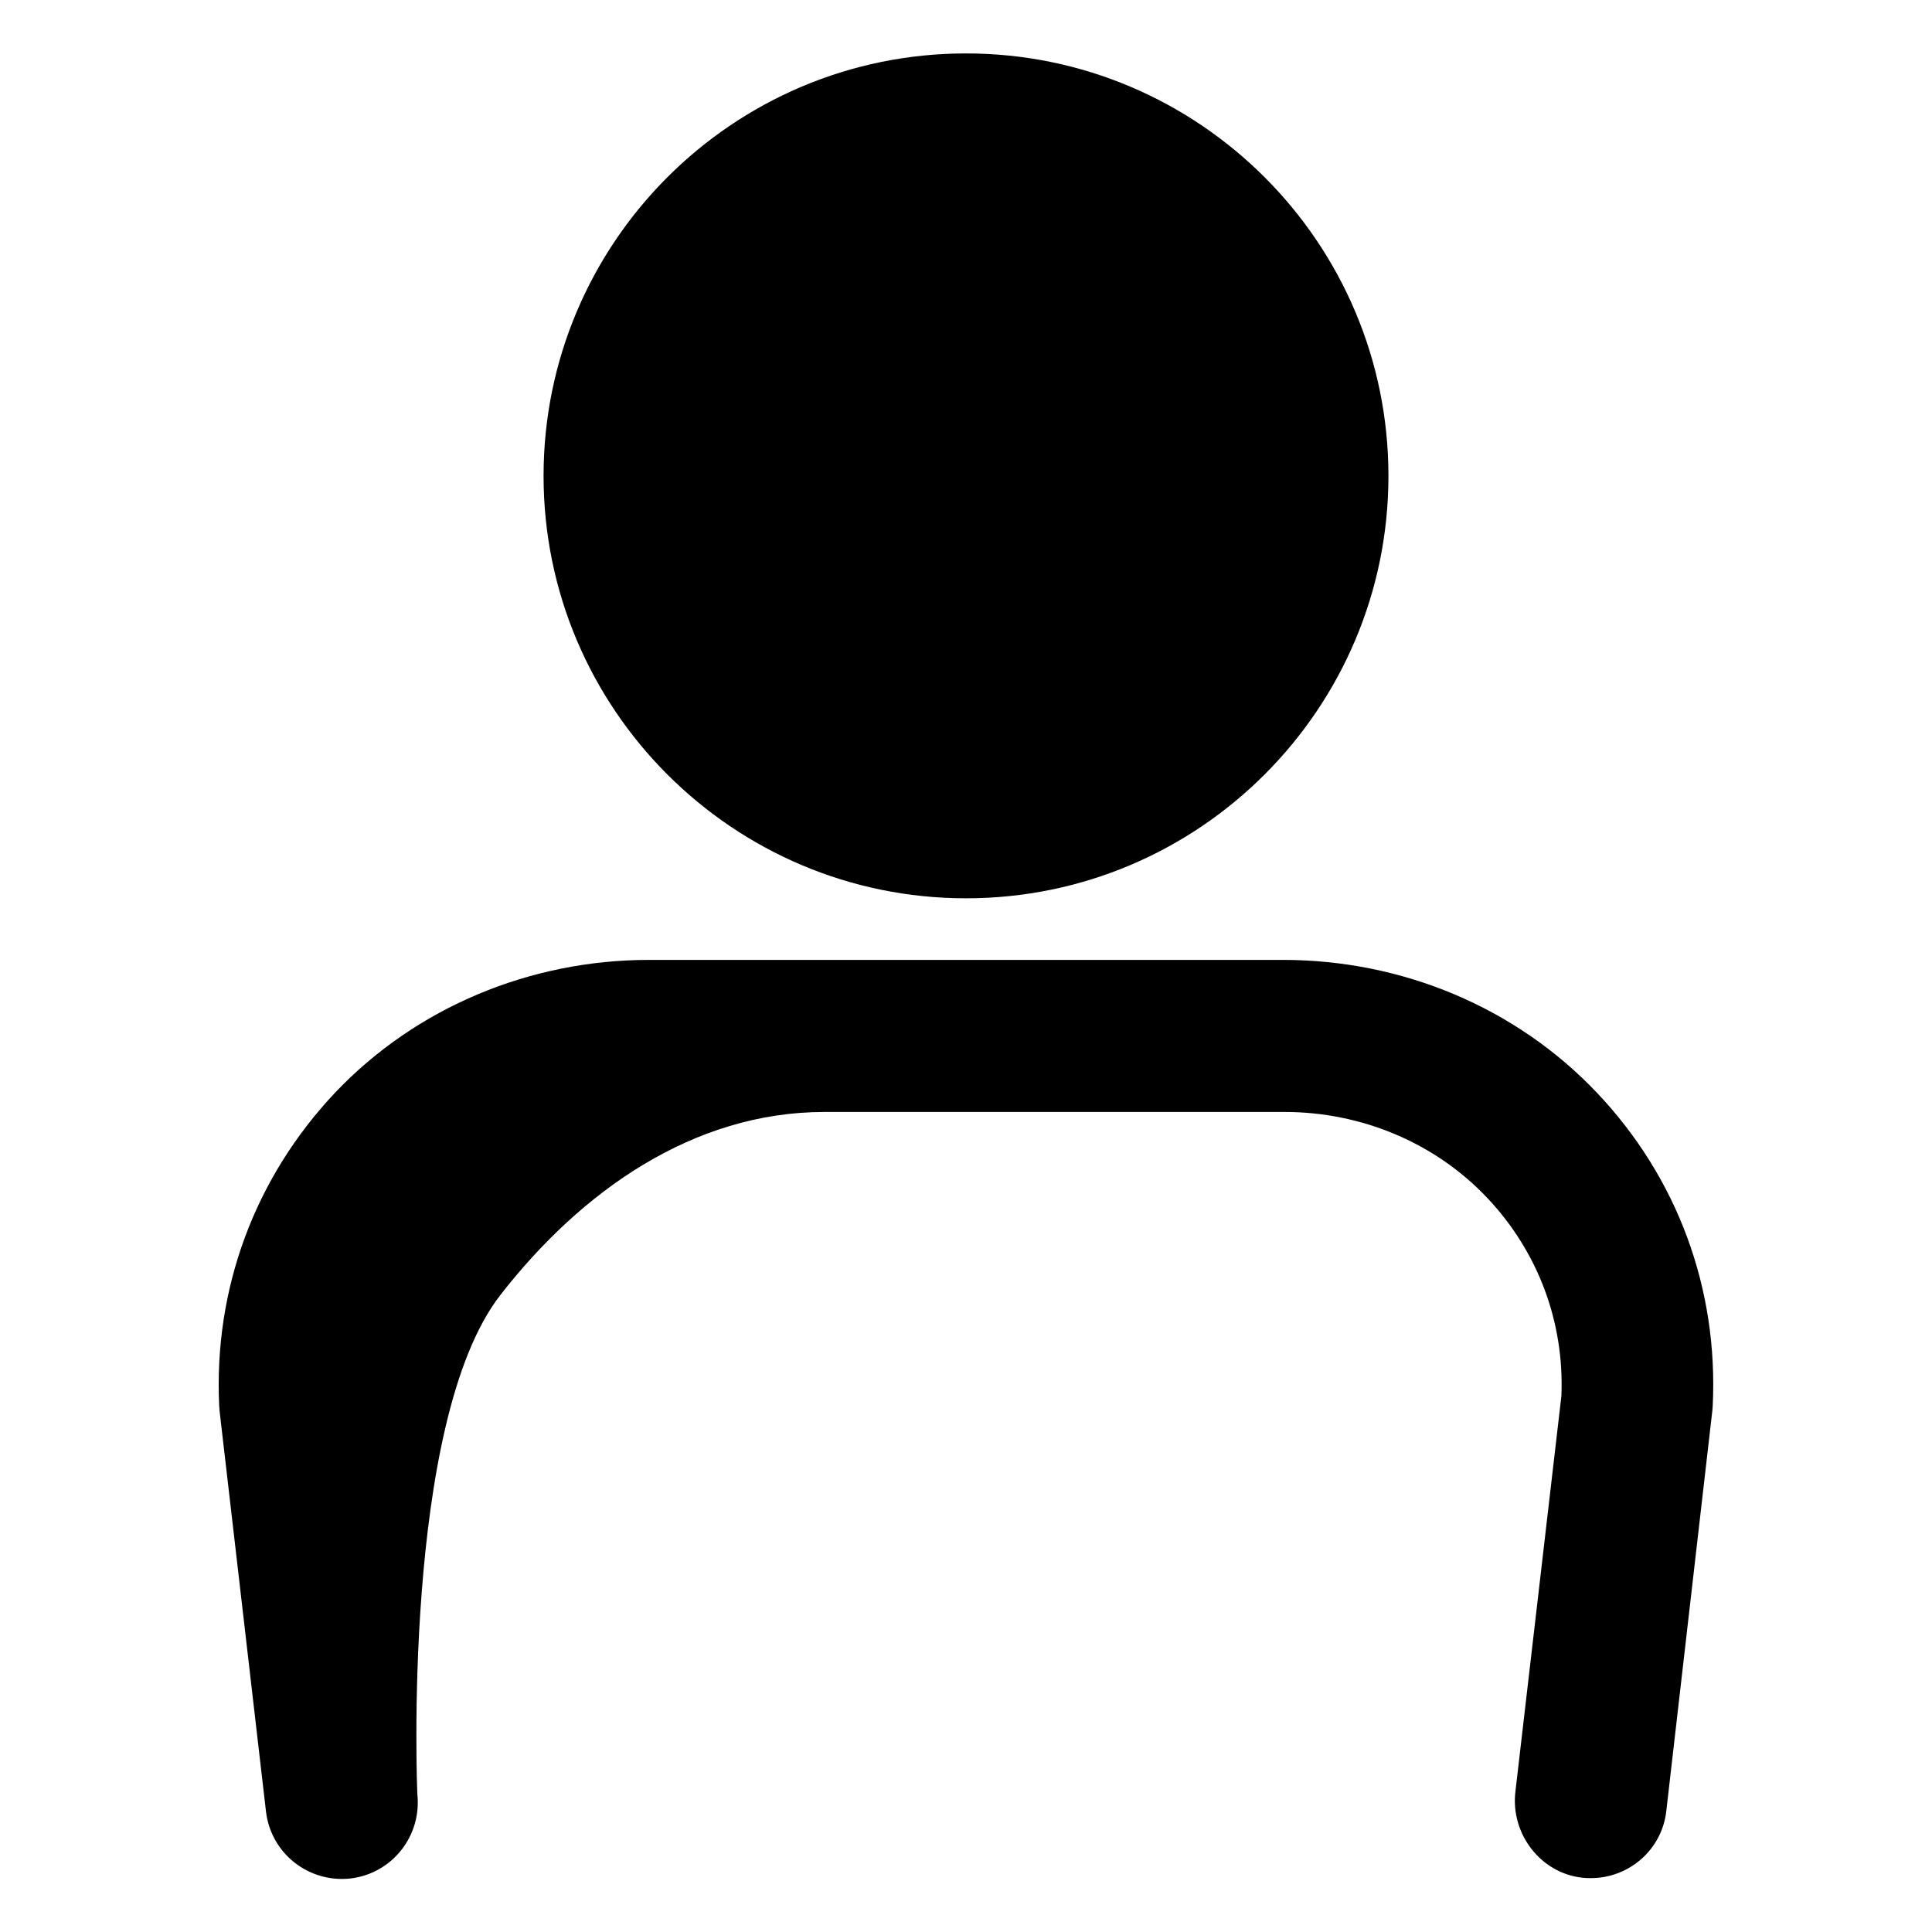 <?xml version="1.0" encoding="UTF-8"?>
<!-- Uploaded to: SVG Repo, www.svgrepo.com, Generator: SVG Repo Mixer Tools -->
<svg fill="#000000" width="800px" height="800px" version="1.1" viewBox="144 144 512 512" xmlns="http://www.w3.org/2000/svg">
 <g>
  <path d="m567.26 433.65c-21.562-22.773-51.793-35.266-83.23-35.266h-168.07c-31.336 0-61.668 12.496-83.23 35.266-21.262 22.57-32.145 51.992-30.633 83.027 0 0.402 0.102 0.805 0.102 1.309l12.293 106.1c1.309 11.082 11.285 18.941 22.371 17.734 11.082-1.309 18.941-11.285 17.734-22.371 0 0-4.231-98.445 21.965-132.2 21.363-27.508 51.086-48.566 85.949-48.566h121.92c20.254 0 39.801 8.062 53.707 22.773 13.504 14.309 20.453 32.949 19.648 52.496l-12.191 104.89c-1.309 11.082 6.648 21.562 17.734 22.773 0.805 0.102 1.512 0.102 2.316 0.102 10.078 0 18.844-7.559 19.949-17.836l12.191-106c0-0.402 0.102-0.805 0.102-1.309 1.512-30.938-9.27-60.359-30.633-82.93z"/>
  <path d="m400 382.06c61.766 0 111.95-50.18 111.95-111.95 0-61.77-50.18-111.95-111.95-111.95-61.77 0-111.95 50.176-111.95 111.95 0 61.766 50.18 111.95 111.95 111.95z"/>
 </g>
</svg>